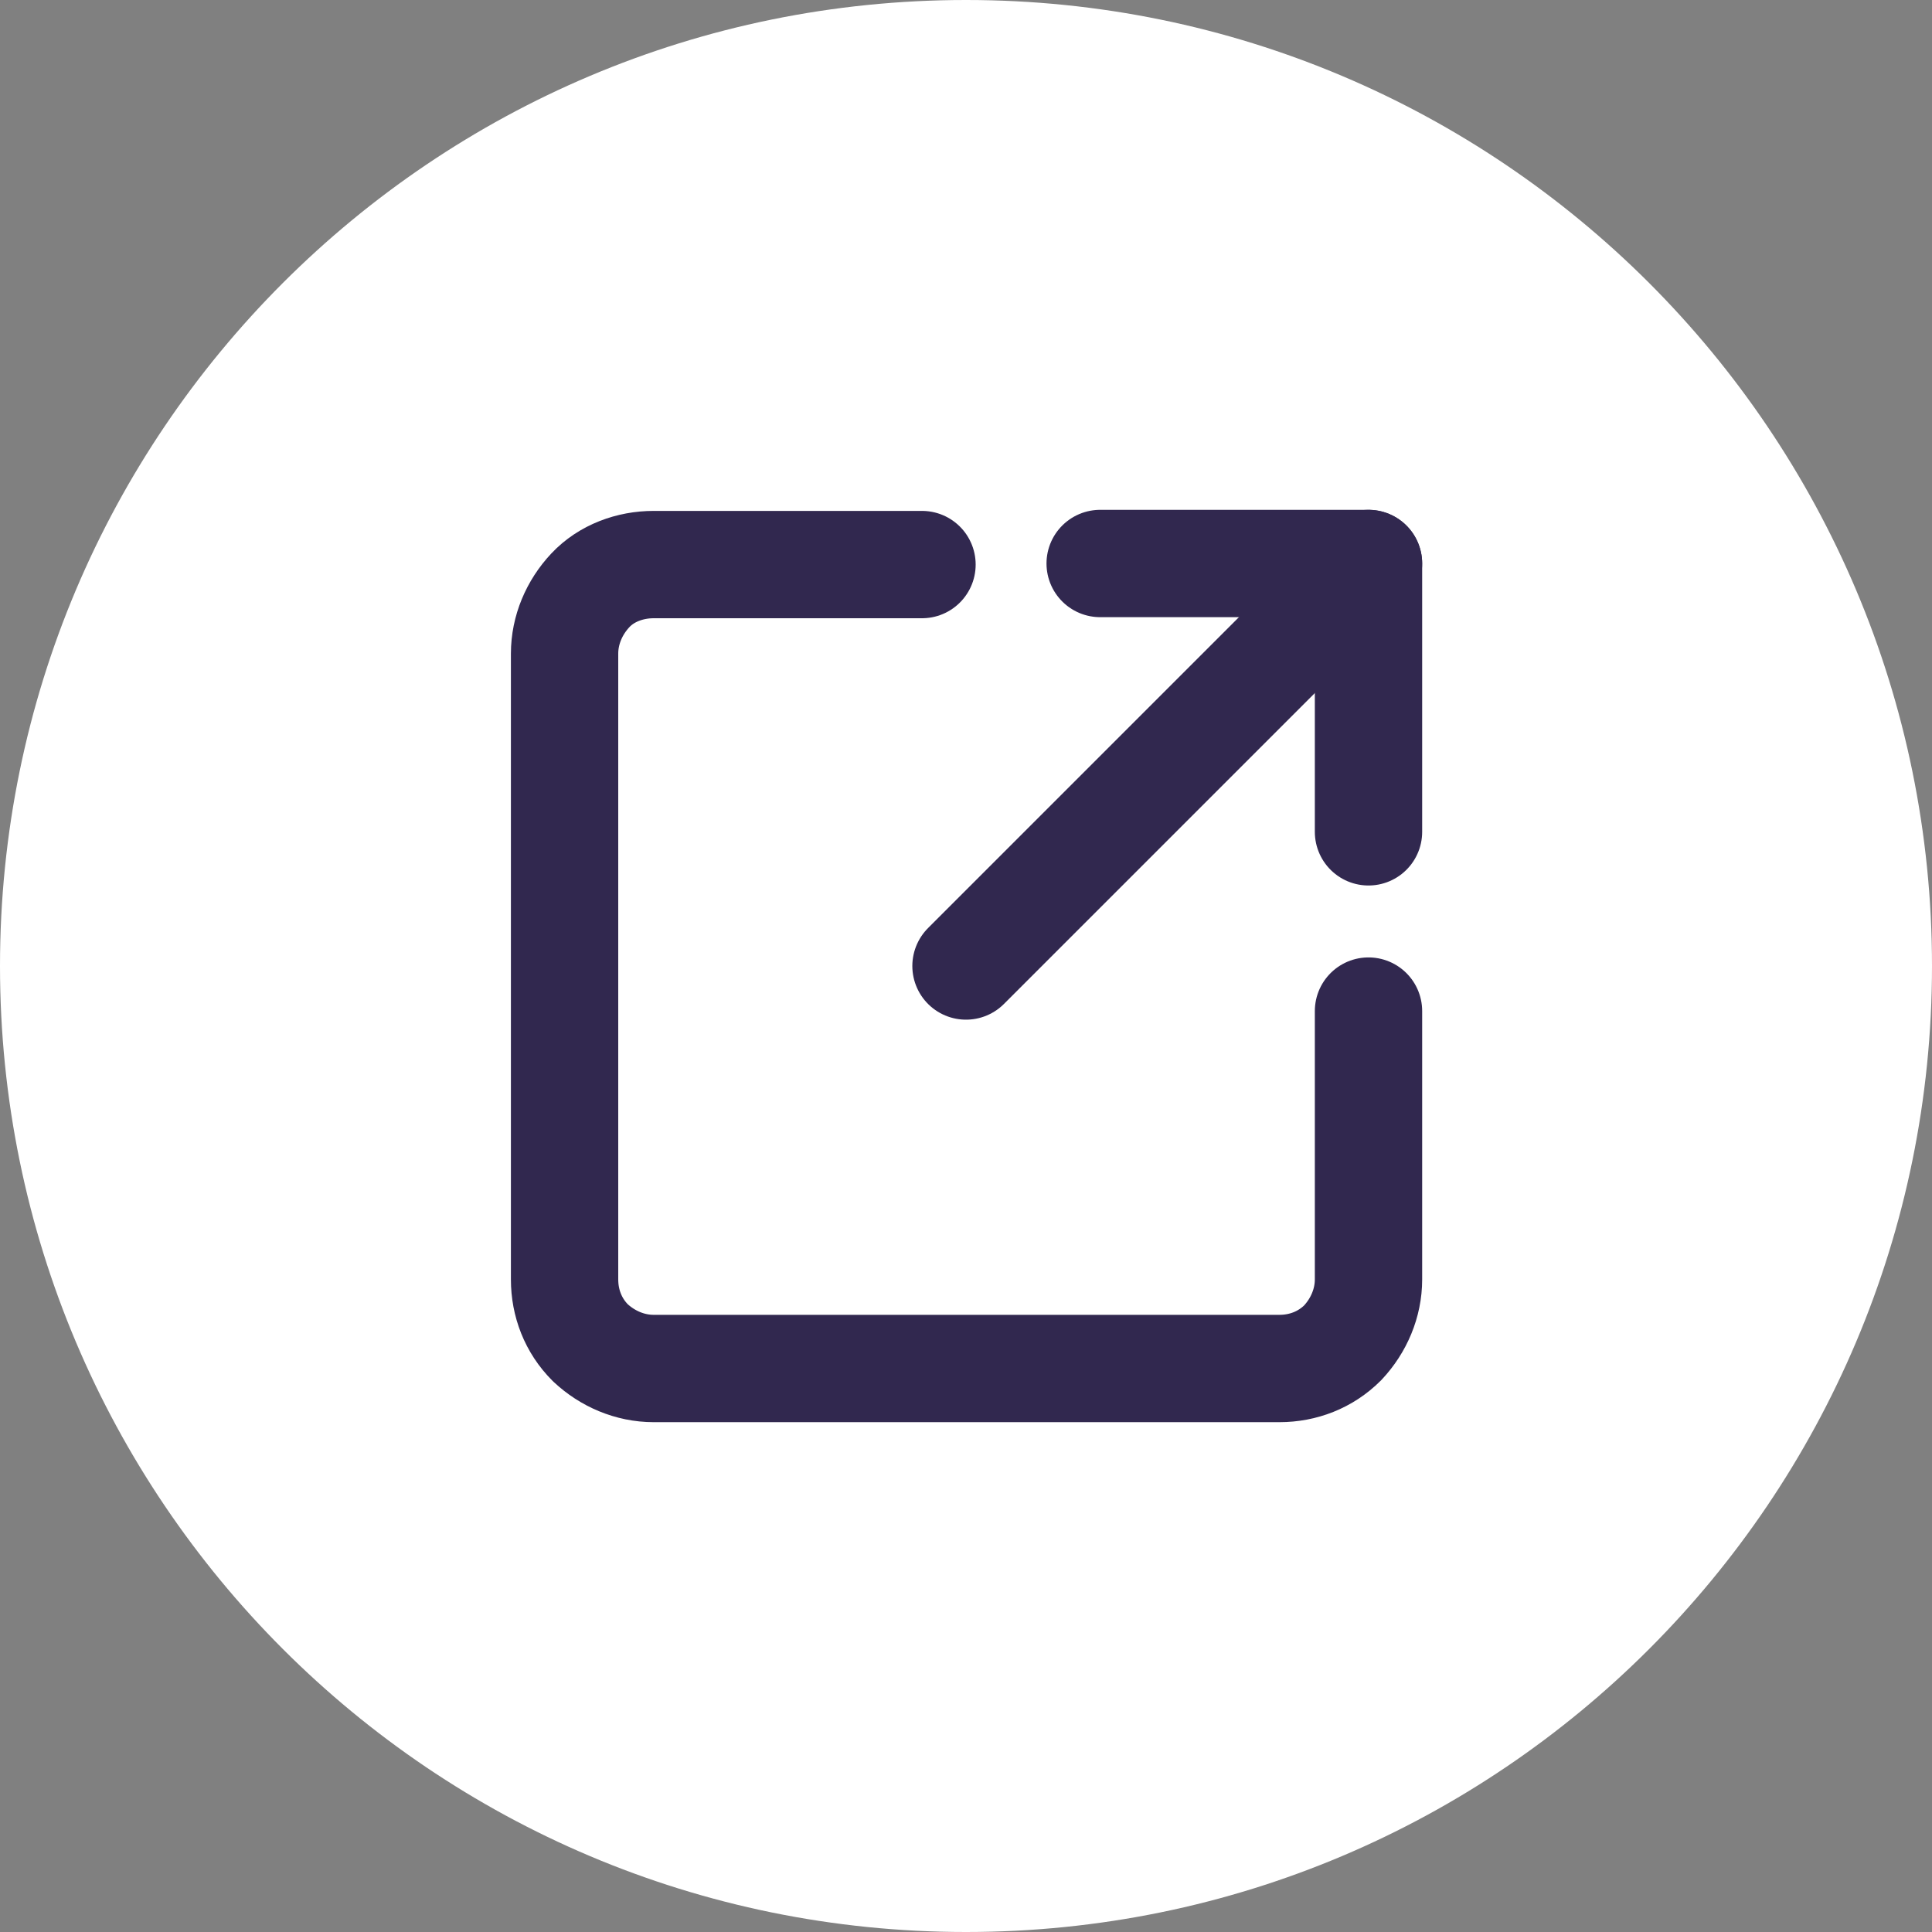 <svg width="18" height="18" viewBox="0 0 18 18" fill="none" xmlns="http://www.w3.org/2000/svg">
<rect x="0" y="0" width="18" height="18" fill="#808080" stroke="none"/>
<path d="M9 18C13.971 18 18 13.971 18 9C18 4.029 13.971 0 9 0C4.029 0 0 4.029 0 9C0 13.971 4.029 18 9 18Z" fill="white"/>
<mask id="mask0_663_28" style="mask-type:luminance" maskUnits="userSpaceOnUse" x="4" y="4" width="10" height="10">
<path d="M14 4H4V14H14V4Z" fill="white"/>
</mask>
<g mask="url(#mask0_663_28)">
<path d="M12.75 9.42V11.92C12.75 12.14 12.66 12.35 12.51 12.51C12.35 12.67 12.14 12.75 11.92 12.75H6.09C5.87 12.75 5.66 12.66 5.5 12.51C5.34 12.35 5.26 12.14 5.26 11.92V6.09C5.26 5.87 5.35 5.66 5.5 5.5C5.65 5.34 5.87 5.26 6.09 5.26H8.59" stroke="#31284F" stroke-linecap="round" stroke-linejoin="round"/>
<path d="M12.75 5.25L9 9" stroke="#31284F" stroke-linecap="round" stroke-linejoin="round"/>
<path d="M10.25 5.25H12.75V7.75" stroke="#31284F" stroke-linecap="round" stroke-linejoin="round"/>
</g>
</svg>
